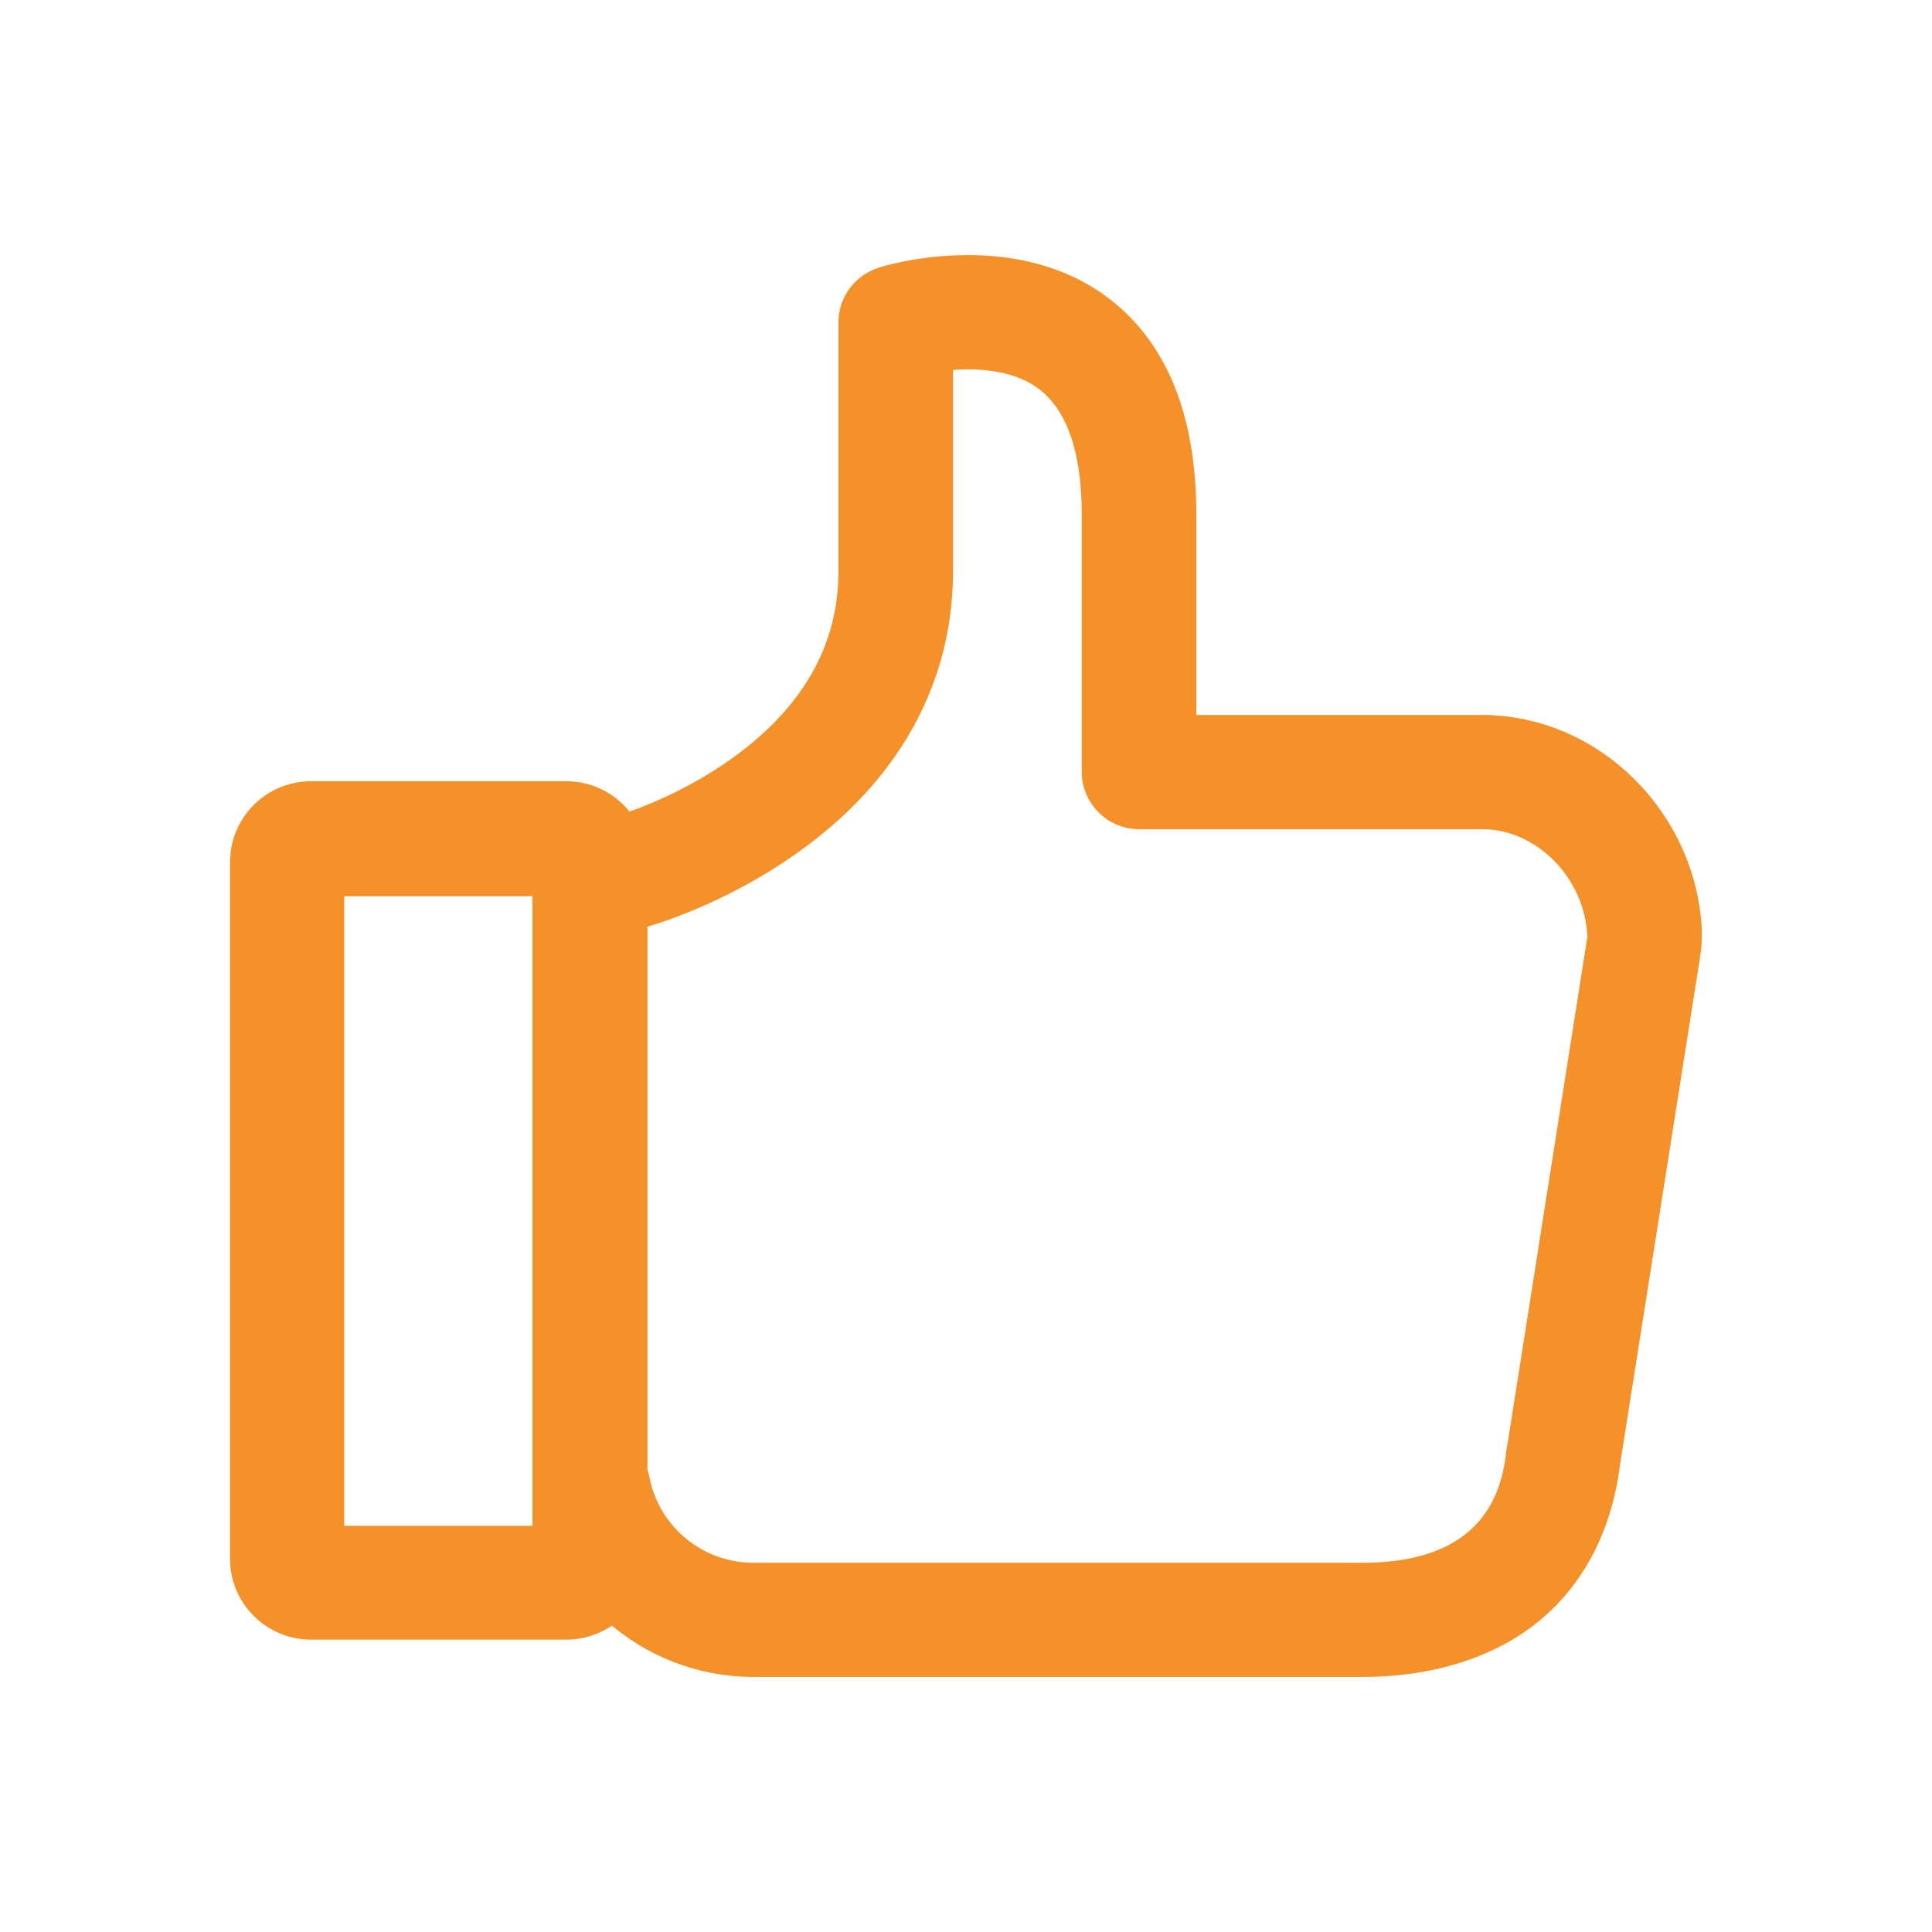 <?xml version="1.0" encoding="UTF-8"?>
<svg id="Capa_1" data-name="Capa 1" xmlns="http://www.w3.org/2000/svg" viewBox="0 0 800 800">
  <defs>
    <style>
      .cls-1 {
        fill: #f49129;
        stroke: #f49129;
        stroke-miterlimit: 10;
        stroke-width: 8px;
      }
    </style>
  </defs>
  <path class="cls-1" d="M613.8,300.07h-122.43v-86.94c0-40.43-12-69.84-35.83-87.26-37.47-27.44-88.41-12-90.55-11.18-8.22,2.63-13.8,10.19-13.8,18.73v103.04c0,31.88-15.28,58.83-45.36,80.53-19.56,14.13-39.61,21.53-46.67,23.83-5.26-8.05-14.3-13.31-24.65-13.31h-105.83c-16.27,0-29.42,13.31-29.42,29.42v288.58c0,16.27,13.31,29.42,29.42,29.42h105.83c7.23,0,13.8-2.63,19.06-6.9,15.61,13.97,36.15,22.35,58.34,22.35h252.26c24.98,0,47.17-6.08,64.09-17.42,21.53-14.46,35-37.8,38.62-67.21l33.2-210.52c.49-3.12.66-6.08.66-9.04-1.81-47.33-40.92-86.11-86.94-86.11ZM224.49,635.81h-85.95v-268.69h85.95v268.69ZM661.13,389.31l-33.2,210.85c0,.16,0,.49-.16.66-1.48,12.49-6.08,50.29-63.6,50.29h-252.26c-23.01,0-42.73-16.43-47-38.95-.16-.99-.49-1.97-.82-2.96v-228.76c.99-.16,2.14-.33,3.12-.66,1.31-.33,30.9-8.71,60.64-29.91,41.08-29.09,62.78-68.36,62.78-113.39v-86.94c11.83-1.31,29.09-1.15,41.58,8.05,12.98,9.53,19.72,28.27,19.72,55.38v106.66c0,10.85,8.87,19.72,19.72,19.72h142.15c24.82,0,46.51,22.19,47.49,48.48,0,.16,0,.66-.16,1.48Z"/>
</svg>